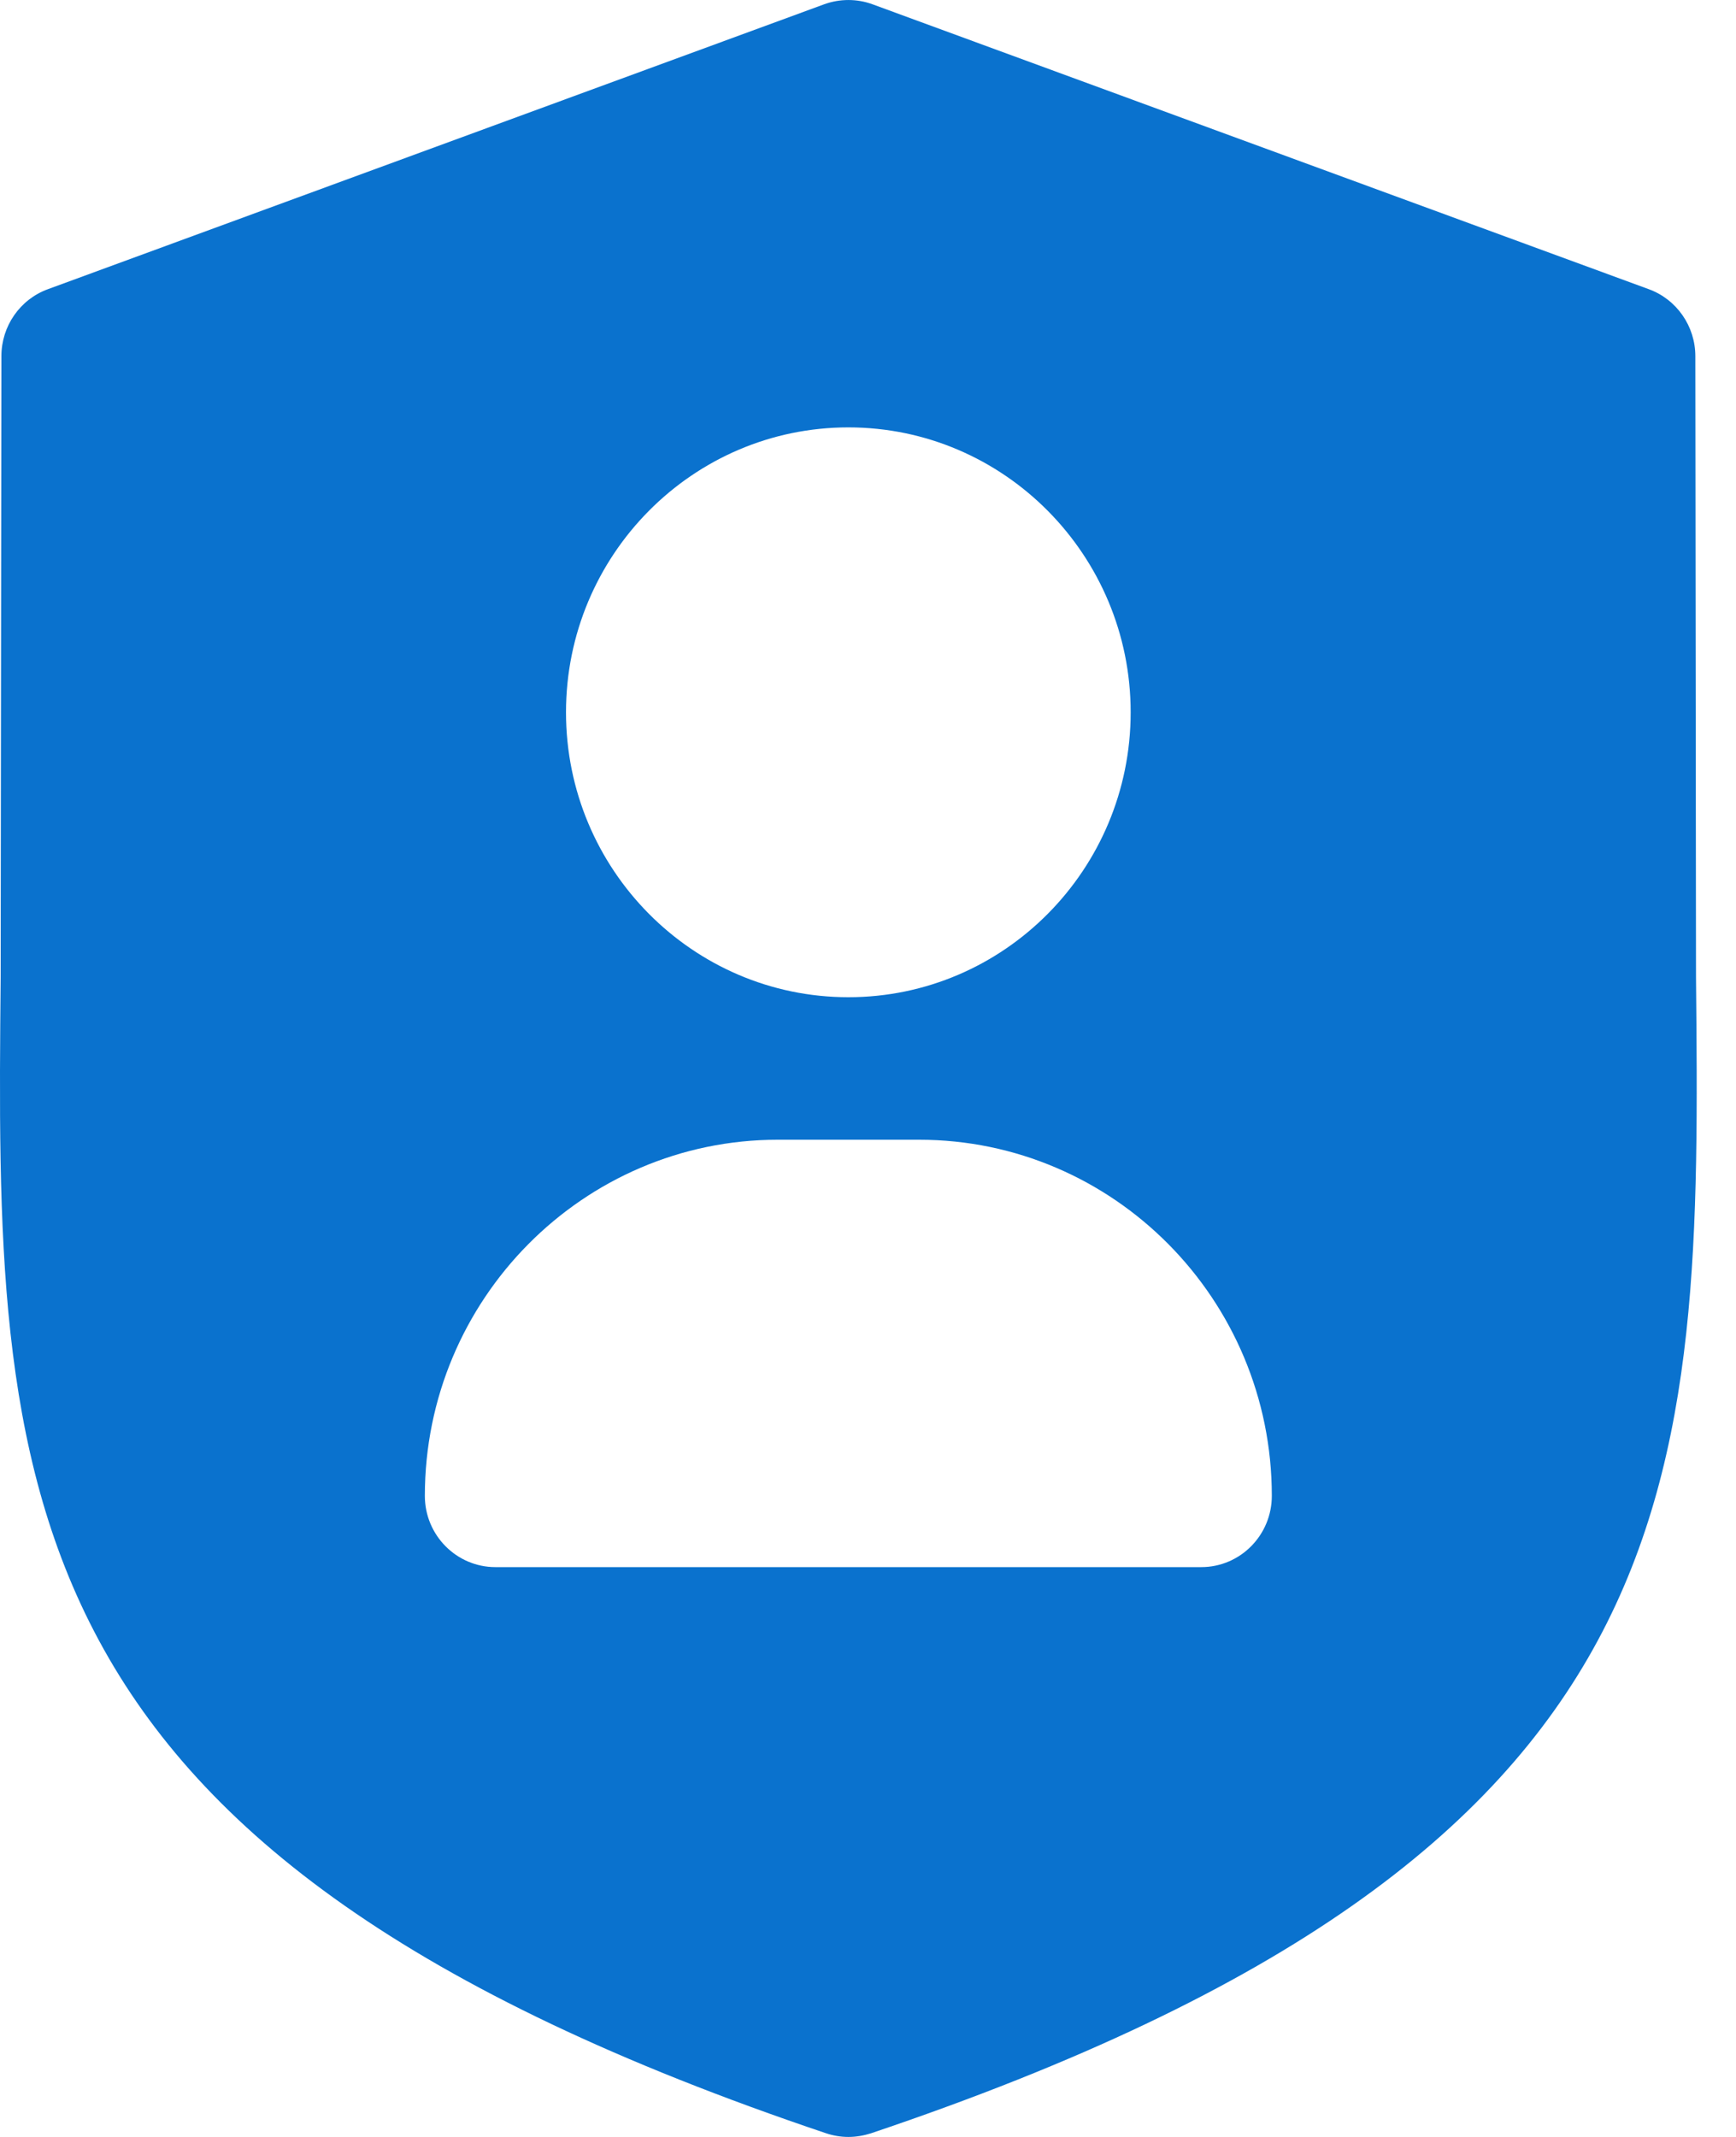 <svg width="26" height="32" viewBox="0 0 26 32" fill="none" xmlns="http://www.w3.org/2000/svg">
<path d="M25.401 14.63L25.391 5.333C25.391 4.885 25.112 4.484 24.695 4.331L13.067 0.064C12.835 -0.021 12.579 -0.021 12.344 0.064L0.716 4.331C0.298 4.484 0.021 4.885 0.021 5.333L0.01 14.63C-0.06 22.244 -0.113 27.744 12.372 31.945C12.479 31.981 12.594 32 12.706 32C12.818 32 12.932 31.981 13.04 31.947C25.522 27.746 25.473 22.247 25.401 14.63L25.401 14.63ZM12.706 6.4C15.038 6.4 16.934 8.314 16.934 10.667C16.934 13.02 15.038 14.933 12.706 14.933C10.374 14.933 8.477 13.02 8.477 10.667C8.477 8.314 10.374 6.4 12.706 6.4ZM17.991 23.467H7.42C6.837 23.467 6.363 22.989 6.363 22.4C6.363 19.458 8.735 17.067 11.649 17.067H13.763C16.678 17.067 19.048 19.458 19.048 22.4C19.048 22.989 18.575 23.467 17.991 23.467Z" fill="#0a72ce"/>
</svg>
